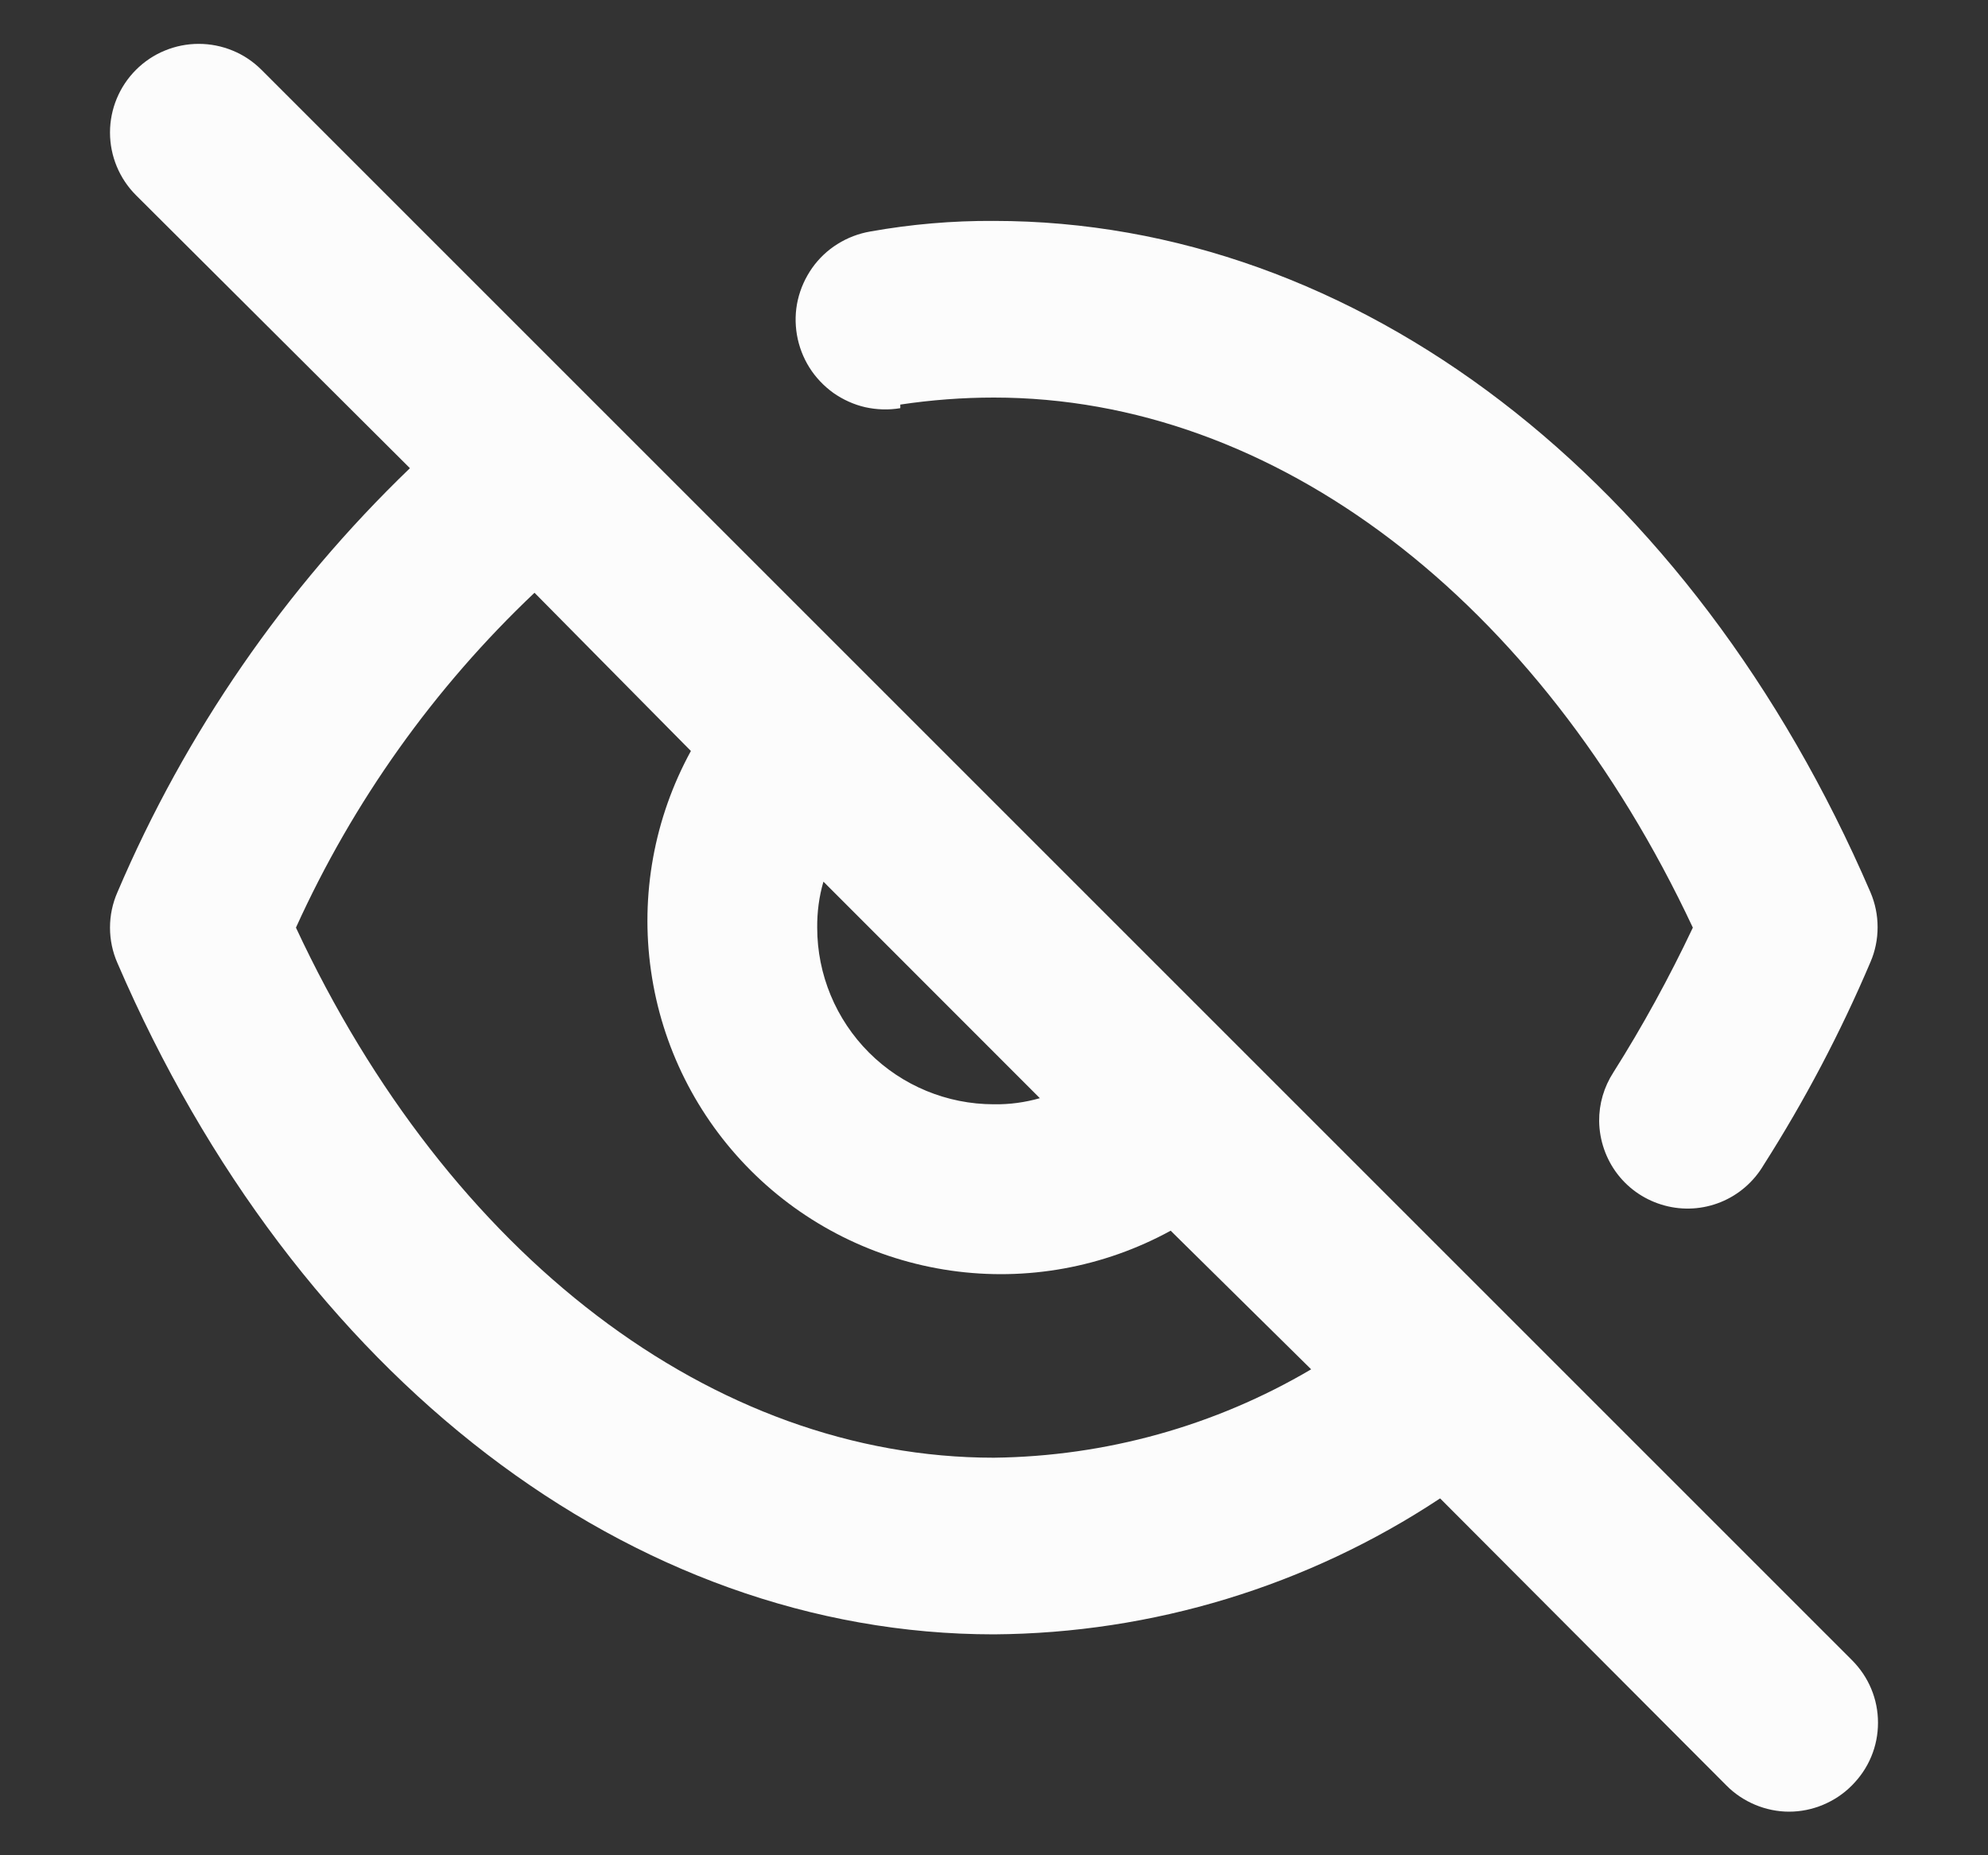 <svg width="15" height="14" viewBox="0 0 15 14" fill="none" xmlns="http://www.w3.org/2000/svg">
<rect x="0" y="0" width="15" height="14" fill="#333333" stroke="none"/>
<path d="M6.793 3.053C7.027 3.018 7.263 3 7.499 3C9.619 3 11.613 4.527 12.773 7C12.595 7.376 12.395 7.742 12.173 8.093C12.102 8.203 12.065 8.33 12.066 8.46C12.068 8.605 12.117 8.747 12.206 8.862C12.295 8.977 12.419 9.059 12.56 9.097C12.7 9.135 12.849 9.126 12.984 9.071C13.119 9.016 13.232 8.918 13.306 8.793C13.617 8.305 13.887 7.792 14.113 7.26C14.149 7.177 14.167 7.087 14.167 6.997C14.167 6.906 14.149 6.817 14.113 6.733C12.766 3.607 10.233 1.667 7.499 1.667C7.187 1.665 6.874 1.692 6.566 1.747C6.479 1.762 6.395 1.794 6.32 1.841C6.244 1.888 6.179 1.95 6.128 2.022C6.077 2.095 6.04 2.176 6.02 2.263C6 2.349 5.998 2.439 6.013 2.527C6.028 2.614 6.06 2.698 6.107 2.773C6.154 2.848 6.216 2.913 6.288 2.965C6.361 3.016 6.442 3.053 6.529 3.073C6.616 3.092 6.705 3.095 6.793 3.08V3.053ZM1.973 0.527C1.911 0.465 1.837 0.415 1.756 0.382C1.674 0.348 1.587 0.331 1.499 0.331C1.412 0.331 1.325 0.348 1.243 0.382C1.162 0.415 1.088 0.465 1.026 0.527C0.901 0.652 0.83 0.822 0.83 1C0.83 1.178 0.901 1.348 1.026 1.473L3.093 3.533C2.15 4.441 1.399 5.529 0.886 6.733C0.849 6.817 0.83 6.908 0.83 7C0.83 7.092 0.849 7.183 0.886 7.267C2.233 10.393 4.766 12.333 7.499 12.333C8.698 12.325 9.867 11.968 10.866 11.307L13.026 13.473C13.088 13.536 13.162 13.585 13.243 13.619C13.324 13.653 13.412 13.671 13.499 13.671C13.588 13.671 13.675 13.653 13.756 13.619C13.837 13.585 13.911 13.536 13.973 13.473C14.035 13.411 14.085 13.338 14.119 13.256C14.153 13.175 14.17 13.088 14.17 13C14.17 12.912 14.153 12.825 14.119 12.744C14.085 12.662 14.035 12.589 13.973 12.527L1.973 0.527ZM6.213 6.653L7.846 8.287C7.733 8.319 7.617 8.335 7.499 8.333C7.146 8.333 6.807 8.193 6.557 7.943C6.307 7.693 6.166 7.354 6.166 7C6.165 6.883 6.18 6.766 6.213 6.653ZM7.499 11C5.379 11 3.386 9.473 2.233 7C2.664 6.049 3.275 5.191 4.033 4.473L5.213 5.667C4.936 6.173 4.83 6.755 4.912 7.326C4.993 7.897 5.258 8.426 5.666 8.834C6.074 9.242 6.603 9.506 7.174 9.588C7.745 9.67 8.327 9.564 8.833 9.287L9.893 10.333C9.167 10.761 8.342 10.99 7.499 11Z" fill="#FCFCFC"/>
</svg>
